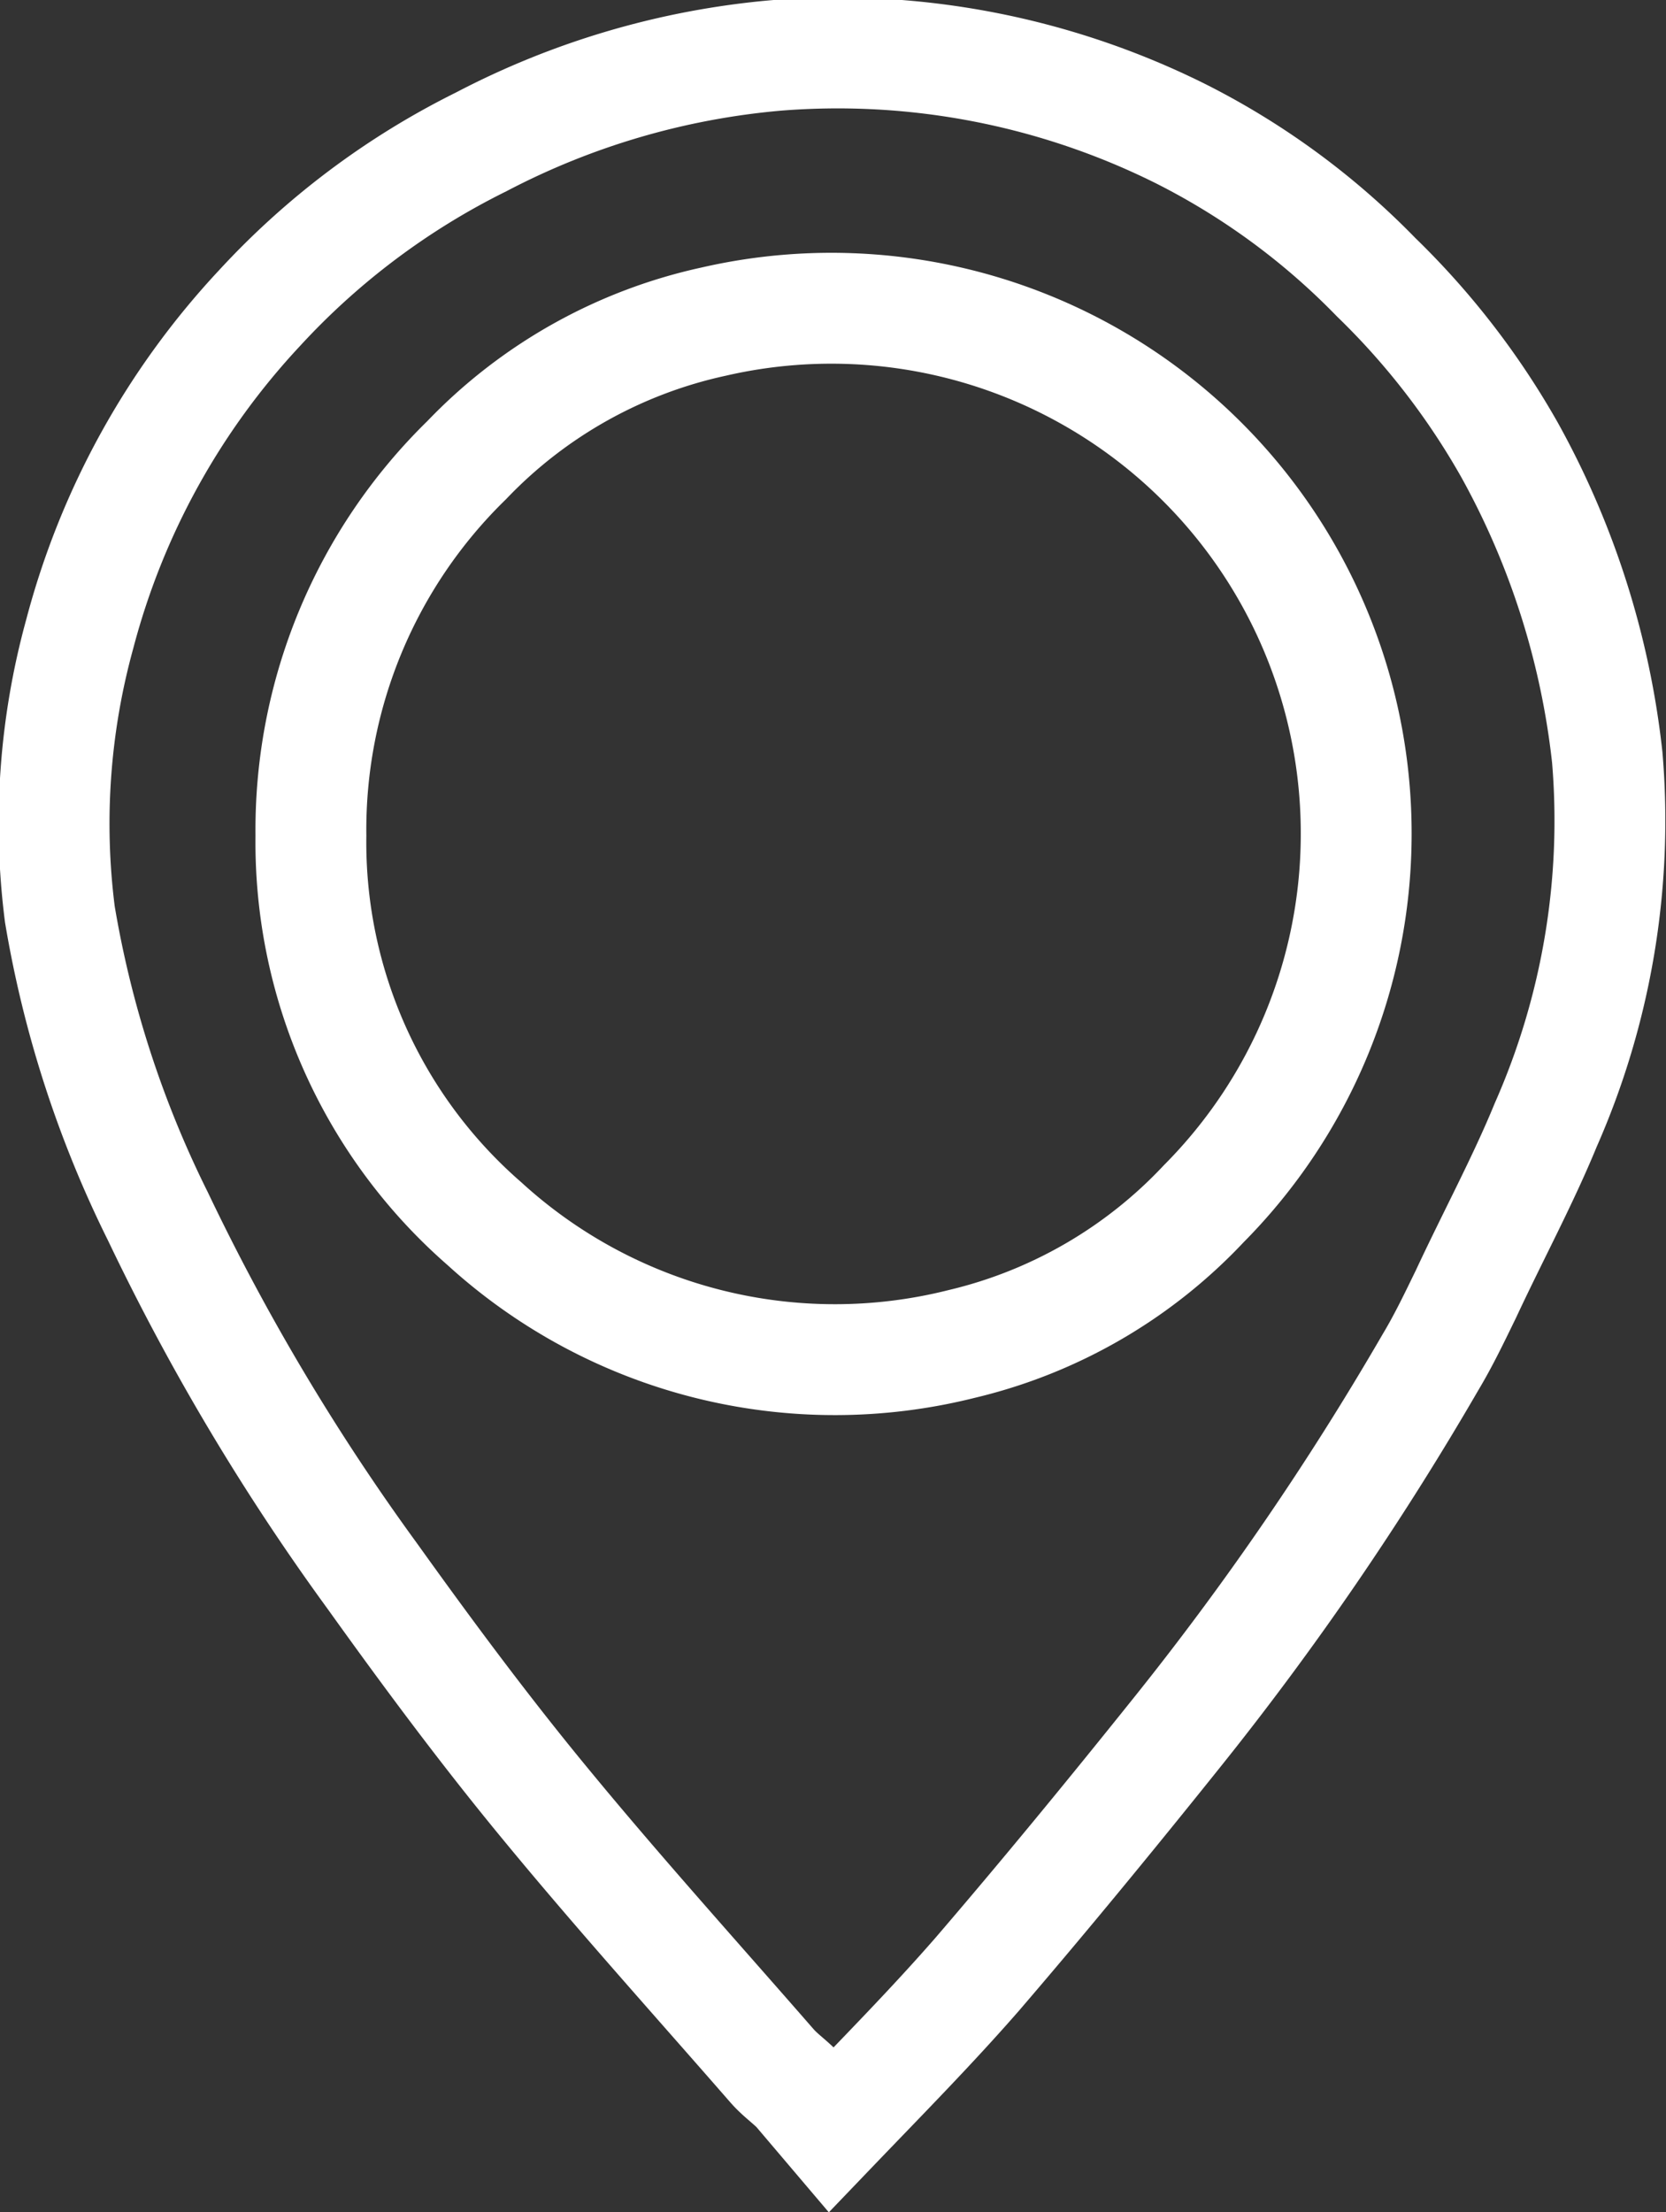 <svg xmlns="http://www.w3.org/2000/svg" data-name="Layer 1" viewBox="0 0 30.06 39.9">
  <rect x="0" y="0" width="30.06" height="39.9" fill="#333333" stroke="none"/>
  <path fill="none" stroke="#fff" stroke-miterlimit="10" stroke-width="2" d="M15 38.41l-.62-.73c-.15-.15-.31-.26-.45-.42-1.36-1.56-2.75-3.1-4.06-4.69-1.1-1.33-2.14-2.73-3.15-4.14a40.89 40.89 0 0 1-3.87-6.49 19.44 19.44 0 0 1-1.77-5.45 12.88 12.88 0 0 1 .36-5.06 13.71 13.71 0 0 1 3.24-5.87 13.68 13.68 0 0 1 4-3A14.12 14.12 0 0 1 14 1a13.87 13.87 0 0 1 7.3 1.41A13.2 13.2 0 0 1 24.83 5a13.78 13.78 0 0 1 2.41 3.12A14.73 14.73 0 0 1 29 13.66a13.59 13.59 0 0 1-1.11 6.63c-.41 1-.95 2-1.44 3.05-.2.41-.4.83-.64 1.23a53.82 53.82 0 0 1-4.6 6.71c-1.17 1.46-2.36 2.91-3.58 4.33-.82.94-1.69 1.82-2.63 2.8z"/>
  <path fill="none" stroke="#fff" stroke-miterlimit="10" stroke-width="2" d="M24.47 15.09A9.47 9.47 0 0 0 12.88 5.8a8.73 8.73 0 0 0-4.46 2.5 9.31 9.31 0 0 0-2.81 6.77 9.12 9.12 0 0 0 3.13 7 9.38 9.38 0 0 0 8.61 2.17 8.76 8.76 0 0 0 4.37-2.53 9.46 9.46 0 0 0 2.75-6.62z"/>
</svg>
